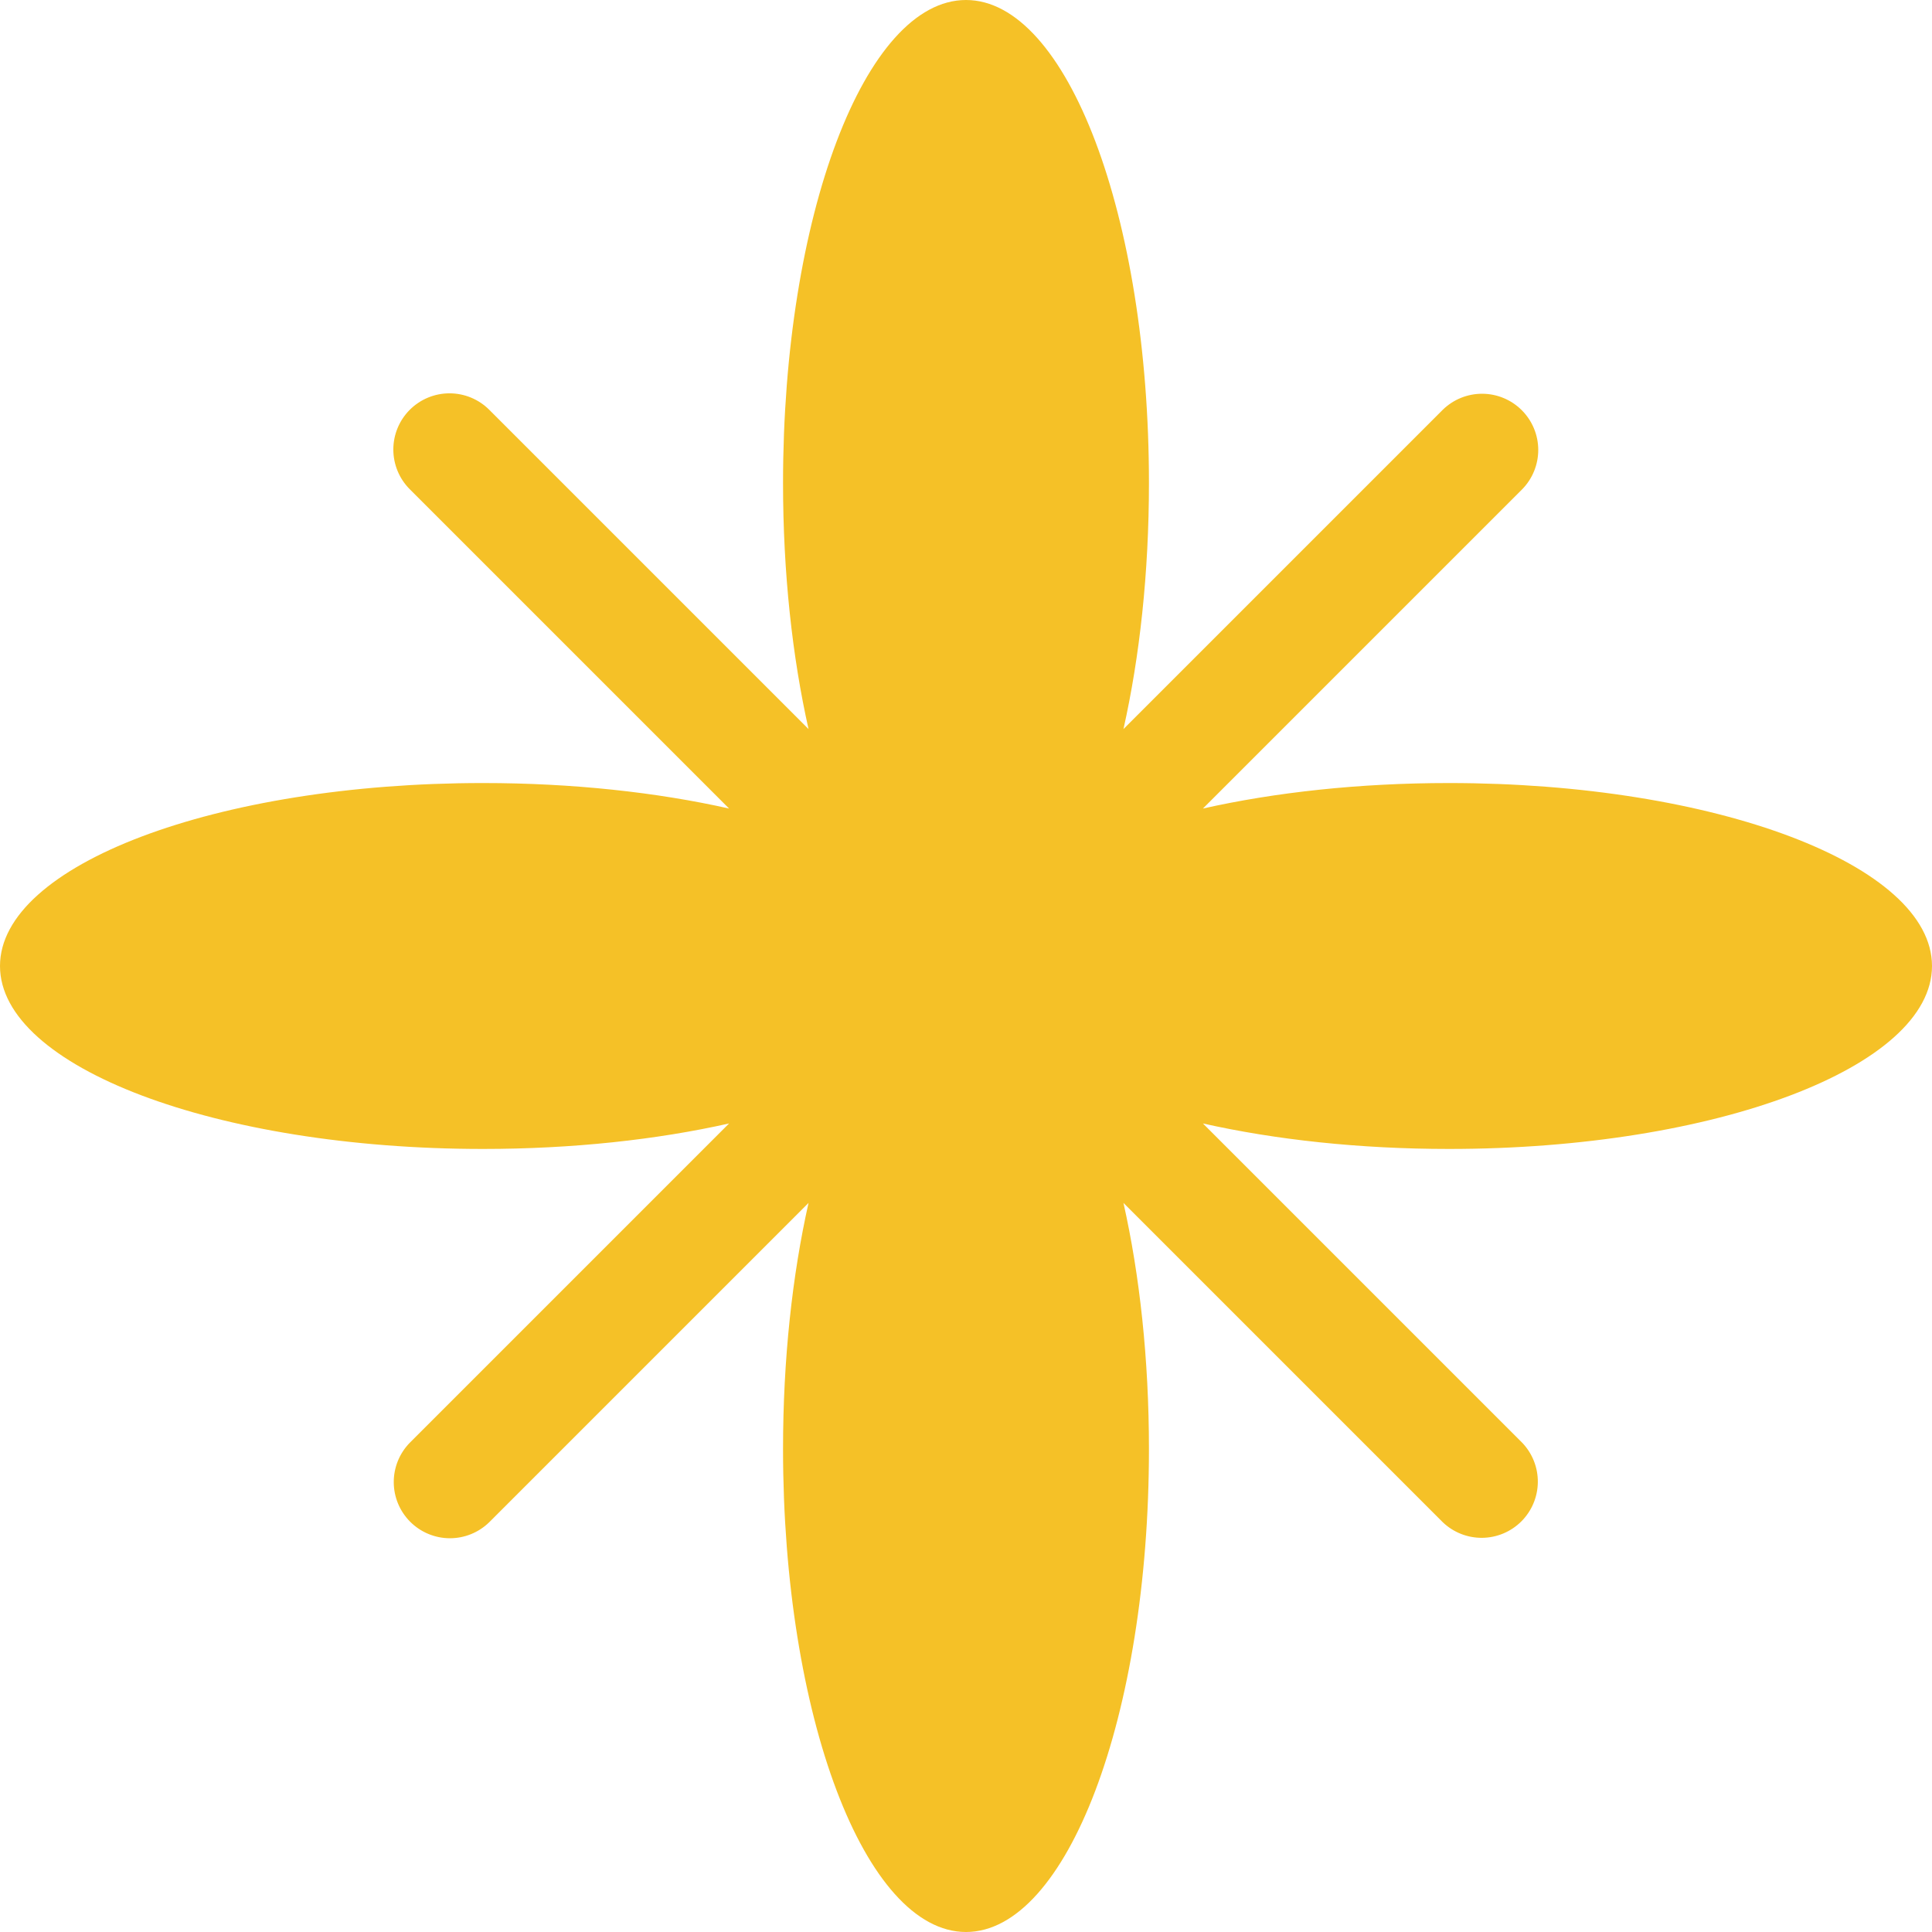 <?xml version="1.0" encoding="UTF-8"?> <svg xmlns="http://www.w3.org/2000/svg" width="383" height="383" viewBox="0 0 383 383" fill="none"> <g clip-path="url(#clip0_44_145)"> <path fill-rule="evenodd" clip-rule="evenodd" d="M222.715 144.533L286.011 81.236C288.108 79.184 290.929 78.043 293.862 78.058C296.796 78.074 299.605 79.246 301.679 81.321C303.753 83.395 304.926 86.204 304.942 89.138C304.958 92.071 303.816 94.892 301.764 96.989L238.467 160.285C252.753 157.074 269.433 155.23 287.25 155.23C340.131 155.23 383 171.469 383 191.5C383 211.531 340.131 227.768 287.25 227.768C269.433 227.768 252.753 225.926 238.467 222.715L301.764 286.011C303.779 288.115 304.89 290.925 304.859 293.838C304.828 296.751 303.657 299.536 301.597 301.597C299.536 303.657 296.751 304.828 293.838 304.859C290.925 304.89 288.115 303.779 286.011 301.764L222.715 238.467C225.926 252.753 227.768 269.435 227.768 287.25C227.768 340.131 211.531 383 191.5 383C171.469 383 155.23 340.131 155.23 287.25C155.23 269.433 157.074 252.753 160.285 238.467L96.989 301.764C94.892 303.816 92.071 304.958 89.138 304.942C86.204 304.926 83.395 303.753 81.321 301.679C79.246 299.605 78.074 296.796 78.058 293.862C78.043 290.929 79.184 288.108 81.236 286.011L144.533 222.715C130.247 225.926 113.567 227.768 95.75 227.768C42.869 227.768 0 211.531 0 191.5C0 171.469 42.869 155.23 95.75 155.23C113.565 155.23 130.247 157.074 144.533 160.285L81.236 96.989C79.147 94.9 77.974 92.067 77.974 89.113C77.974 86.158 79.147 83.325 81.236 81.236C83.325 79.147 86.158 77.974 89.113 77.974C92.067 77.974 94.9 79.147 96.989 81.236L160.285 144.533C157.074 130.247 155.23 113.567 155.23 95.75C155.23 42.869 171.469 0 191.5 0C211.531 0 227.768 42.869 227.768 95.75C227.768 113.565 225.926 130.245 222.715 144.533Z" fill="#F5C127"></path> </g> <defs> <clipPath id="clip0_44_145"> <rect width="383" height="383" fill="white"></rect> </clipPath> </defs> </svg> 